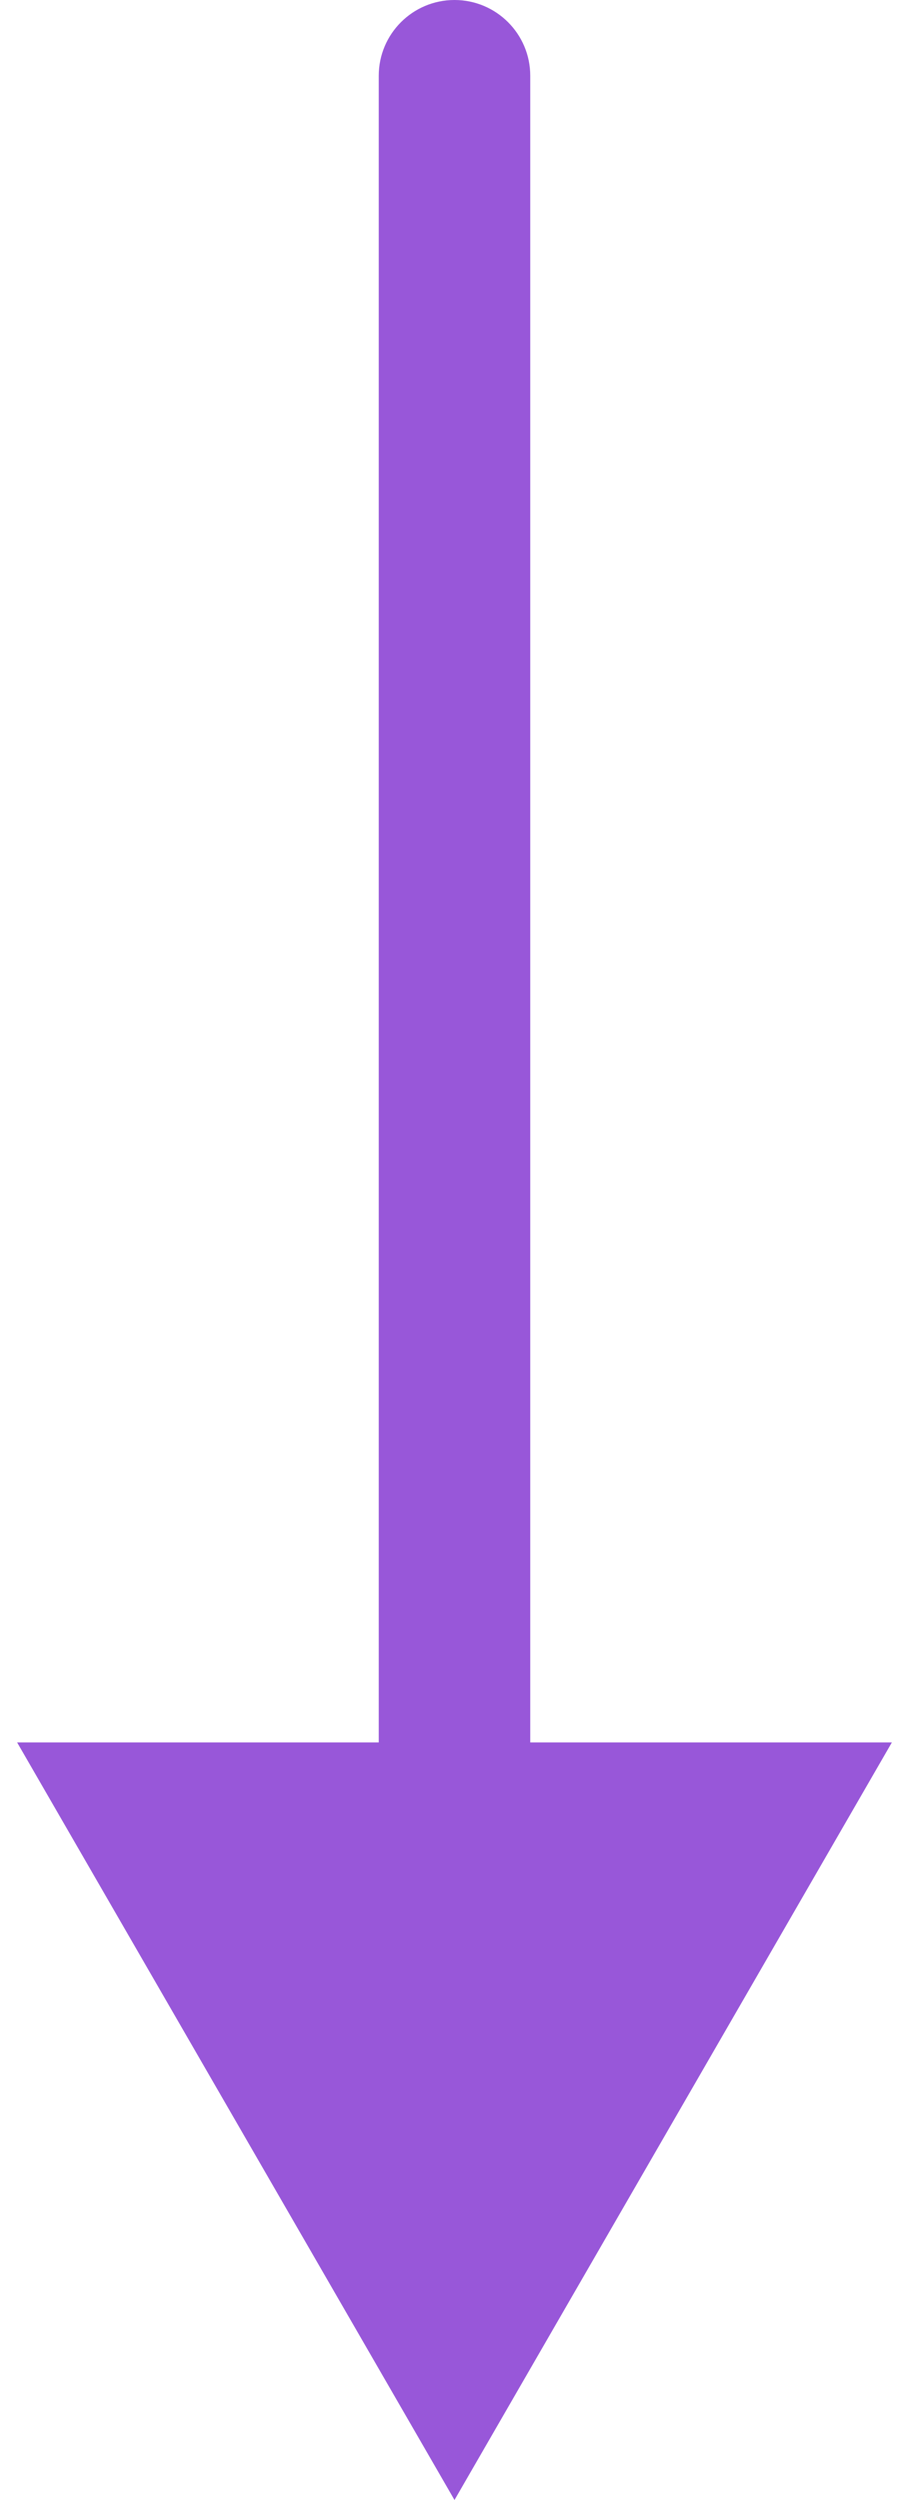 <?xml version="1.0" encoding="UTF-8"?> <svg xmlns="http://www.w3.org/2000/svg" width="12" height="33" viewBox="0 0 12 33" fill="none"><g clip-path="url(#clip0_996_2071)"><path d="M7 1C7 0.448 6.552 2.41411e-08 6 0C5.448 -2.41411e-08 5 0.448 5 1L7 1ZM6 33L11.774 23L0.226 23L6 33ZM5 1L5 24L7 24L7 1L5 1Z" fill="#9857D9"></path></g><defs><clipPath id="clip0_996_2071"><rect width="12" height="33" fill="white"></rect></clipPath></defs></svg> 